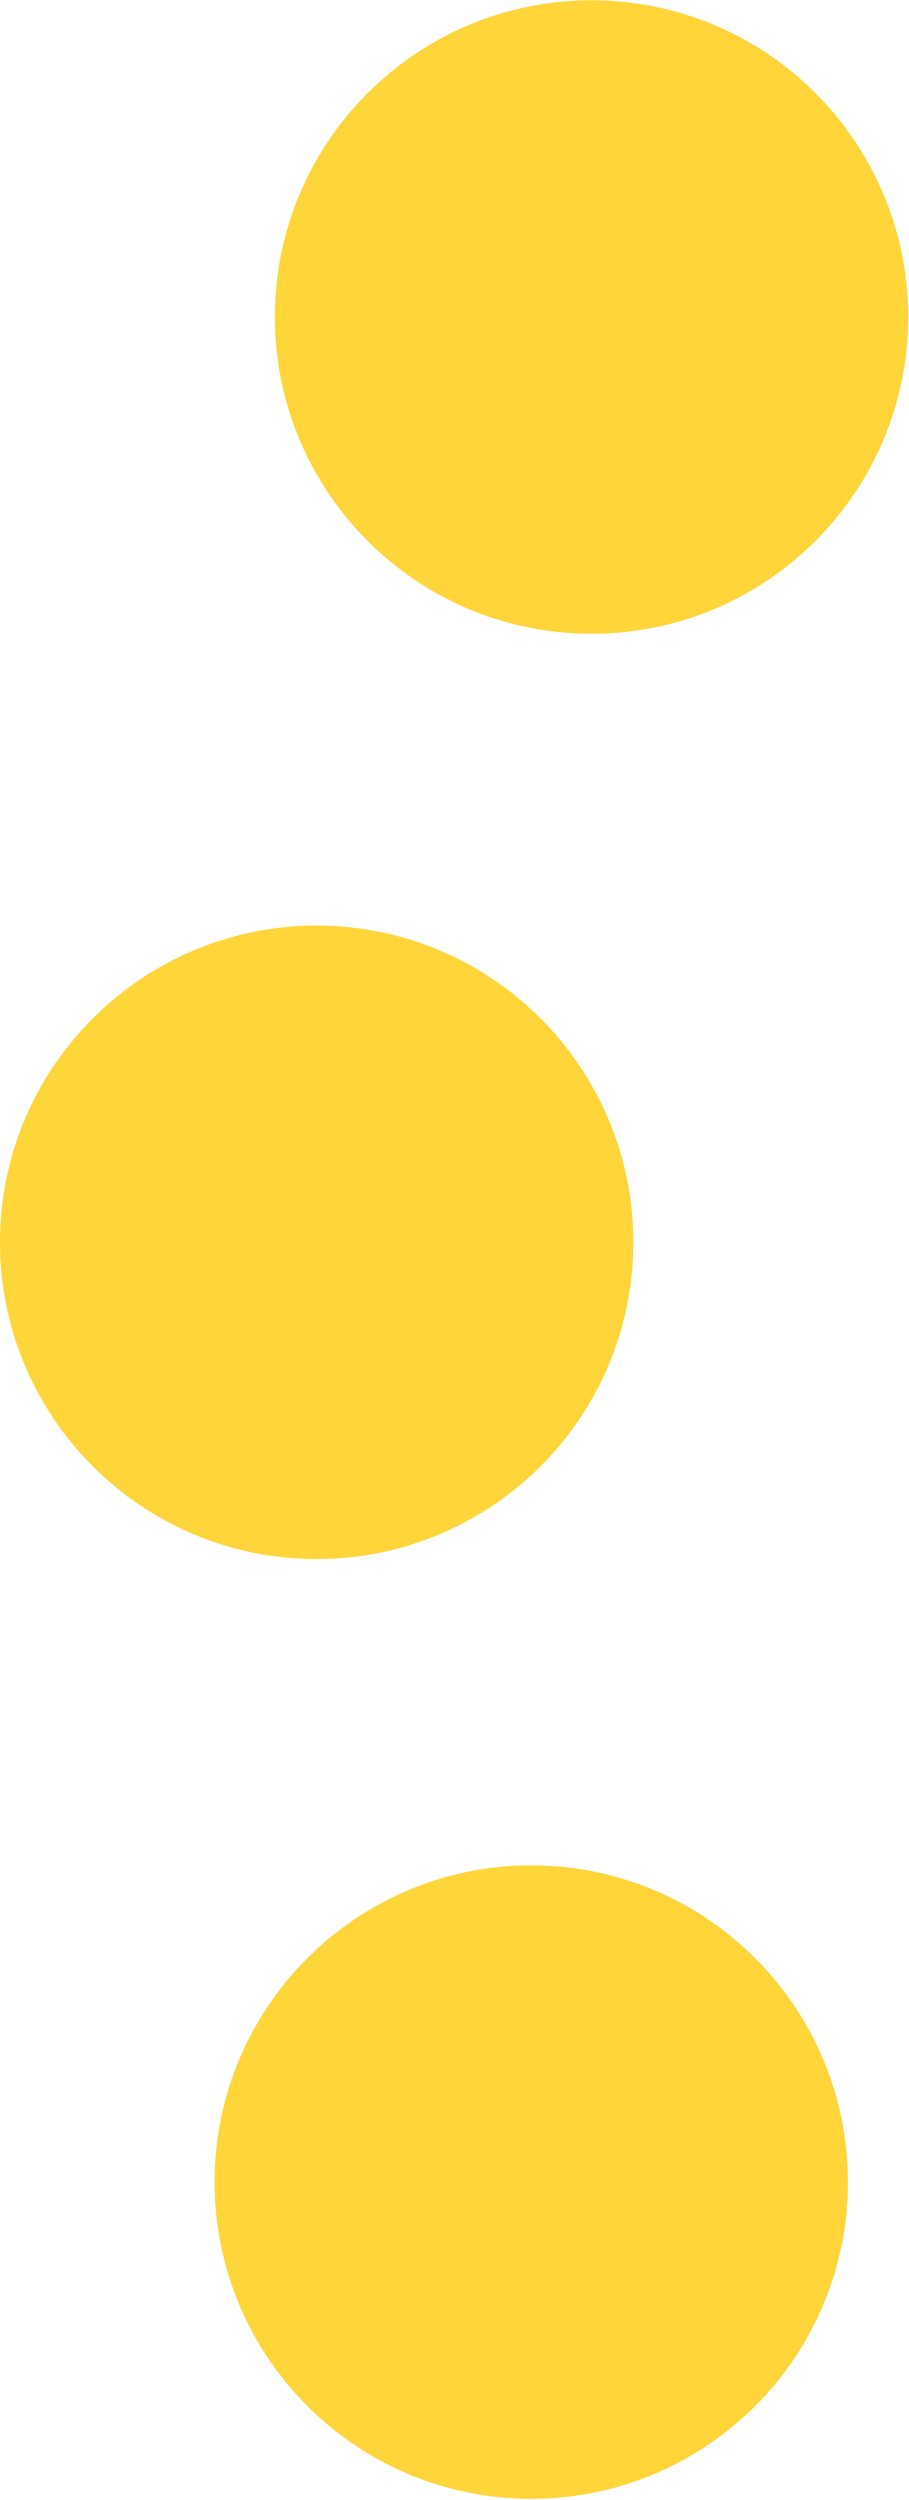 <?xml version="1.0" encoding="UTF-8"?> <!-- Creator: CorelDRAW 2019 (64-Bit) --> <svg xmlns="http://www.w3.org/2000/svg" xmlns:xlink="http://www.w3.org/1999/xlink" xmlns:xodm="http://www.corel.com/coreldraw/odm/2003" xml:space="preserve" width="5.286mm" height="14.534mm" style="shape-rendering:geometricPrecision; text-rendering:geometricPrecision; image-rendering:optimizeQuality; fill-rule:evenodd; clip-rule:evenodd" viewBox="0 0 11.31 31.09"> <defs> <style type="text/css"> <![CDATA[ .fil0 {fill:#FFD539} ]]> </style> </defs> <g id="Слой_x0020_1">  <g id="_1119584813120"> <path class="fil0" d="M3.94 11.51c2.18,0 3.94,1.77 3.94,3.94 0,2.18 -1.77,3.94 -3.94,3.94 -2.18,0 -3.94,-1.77 -3.94,-3.94 0,-2.18 1.77,-3.94 3.94,-3.94z"></path> <path class="fil0" d="M7.36 0c2.18,0 3.94,1.77 3.94,3.94 0,2.18 -1.77,3.94 -3.94,3.94 -2.18,0 -3.94,-1.77 -3.94,-3.94 0,-2.18 1.77,-3.94 3.94,-3.94z"></path> <path class="fil0" d="M6.61 23.2c2.18,0 3.94,1.77 3.94,3.94 0,2.18 -1.77,3.94 -3.94,3.94 -2.18,0 -3.94,-1.77 -3.94,-3.94 0,-2.18 1.77,-3.94 3.94,-3.94z"></path> </g> </g> </svg> 